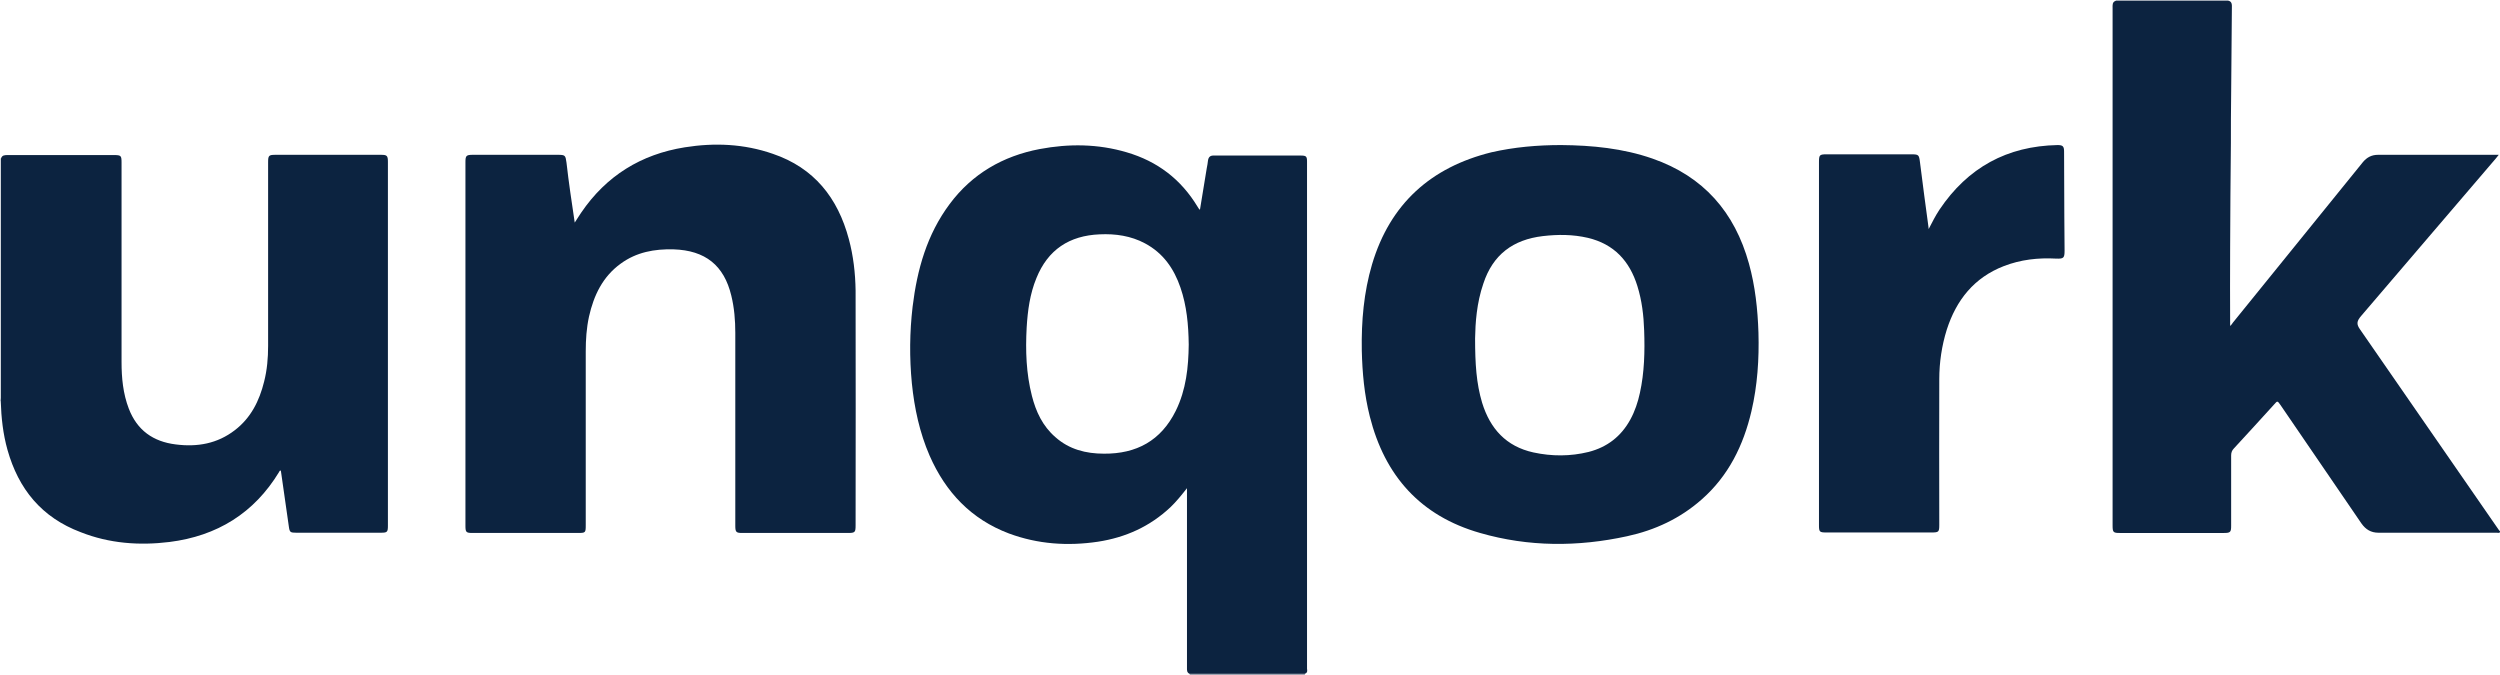 <?xml version="1.0" encoding="utf-8"?>
<!-- Generator: Adobe Illustrator 25.4.1, SVG Export Plug-In . SVG Version: 6.00 Build 0)  -->
<svg version="1.0" id="Layer_1" xmlns="http://www.w3.org/2000/svg" xmlns:xlink="http://www.w3.org/1999/xlink" x="0px" y="0px"
	 viewBox="0 0 999.6 269.7" enable-background="new 0 0 999.6 269.7" xml:space="preserve">
<g>
	<path fill="#C1C7CE" d="M0.3,160.4l-0.1,0L0,160.3c0-32.3,0-64.7,0-97c0.1,0,0.2,0,0.3,0c0,0.4,0,0.8,0,1.2c0,31.5,0,63,0,94.5
		C0.3,159.5,0.3,159.9,0.3,160.4z"/>
	<path fill="#48596F" d="M475.7,269.7c0-0.1,0-0.2,0-0.3c2.9,0,5.8,0,8.7,0c12.5,0,25,0,37.4,0c0,0.1,0,0.2-0.1,0.3
		C506.3,269.7,491,269.7,475.7,269.7z"/>
	<path fill="#C1C7CE" d="M891,0c0,0.1,0,0.2,0,0.3c-15,0-30,0-45,0c0-0.1,0-0.2,0-0.3C861,0,876,0,891,0z"/>
	<path fill="#0C2340" d="M521.7,269.4c-12.5,0-25,0-37.4,0c-2.9,0-5.8,0-8.7,0c-1.1-0.5-1-1.5-1-2.4c0-15.3,0-30.6,0-45.8
		c0-8,0-16,0-24c0-0.5,0-1.1,0-2c-2.2,2.8-4.3,5.4-6.6,7.6c-8.2,7.7-17.9,12.1-29,13.8c-12.1,1.8-24,1-35.6-3.3
		c-15.1-5.7-25.3-16.5-31.7-31.1c-4-9.2-6.1-19-7.1-28.9c-1-10.3-0.9-20.5,0.3-30.7c1.8-14.8,5.7-28.8,14.8-41
		c9-12.1,21.3-19.2,36-22c11.7-2.2,23.3-2.1,34.8,1.3c12.3,3.6,21.7,10.8,28.3,21.7c0.2,0.4,0.5,0.7,0.7,1.1c0,0,0.1,0,0.3,0.1
		c0.9-5.5,1.8-11,2.7-16.5c0.2-1,0.4-2.1,0.5-3.1c0.2-1.5,1-2.1,2.5-2c5.5,0,11,0,16.5,0c6.1,0,12.1,0,18.2,0c2.1,0,2.4,0.4,2.4,2.4
		c0,67.6,0,135.2,0,202.8C522.7,268.1,522.9,269,521.7,269.4z M475.3,137.8c-0.1-8-0.8-15.5-3.3-22.8c-2.6-7.6-6.9-13.8-14.2-17.7
		c-5.6-3-11.8-3.9-18.1-3.6c-12.1,0.5-20.7,6.1-25.3,17.5c-2.6,6.3-3.5,13-3.9,19.8c-0.5,9.2-0.2,18.3,2.1,27.3
		c1.6,6.3,4.3,12.1,9.4,16.5c5.5,4.9,12.2,6.6,19.4,6.6c13,0.1,22.8-5.2,28.7-17.1C474.3,155.8,475.2,146.7,475.3,137.8z"/>
	<path fill="#0C2340" d="M846,0.3c15,0,30,0,45,0c1,0.2,1.4,0.9,1.4,2c-0.1,11.9-0.2,23.8-0.3,35.6c-0.1,6.4-0.1,12.9-0.1,19.3
		c-0.1,14-0.3,28-0.3,42c-0.1,10.4,0,20.8,0,31.1c0.4-0.2,0.7-0.8,1.1-1.3c17.3-21.4,34.7-42.8,52-64.2c1.6-1.9,3.5-2.9,6-2.9
		c15.8,0,31.5,0,47.3,0c0.3,0,0.5,0,1,0c-0.5,0.6-0.9,1.1-1.2,1.5c-17.9,21-35.9,41.9-53.8,62.9c-1.8,2.1-2,3.3-0.4,5.5
		c18.5,26.7,37,53.5,55.5,80.2c0.2,0.2,0.4,0.4,0.5,0.6c-0.3,0.7-1,0.4-1.5,0.4c-15.7,0-31.4,0-47.2,0c-3,0-5.1-1.3-6.8-3.7
		c-10.8-15.8-21.6-31.6-32.4-47.4c-1.2-1.7-1.2-1.7-2.5-0.2c-5.3,5.9-10.7,11.7-16.1,17.6c-0.8,0.8-1.1,1.7-1.1,2.8
		c0,9.4,0,18.8,0,28.2c0,2.4-0.3,2.8-2.8,2.8c-13.9,0-27.9,0-41.8,0c-2.5,0-2.8-0.3-2.8-2.9c0-69,0-138,0-207
		C844.7,2,844.5,0.8,846,0.3z"/>
	<path fill="#0C2340" d="M229.8,89c1-1.5,1.7-2.7,2.6-4c10-14.7,23.9-23.3,41.4-26.1c11.9-1.9,23.7-1.4,35.2,2.6
		c16.5,5.6,26,17.6,30.4,34.1c1.8,6.7,2.6,13.6,2.7,20.6c0.1,31.3,0,62.6,0,93.8c0,2.8-0.2,3.1-3,3.1c-14.1,0-28.2,0-42.3,0
		c-2.4,0-2.8-0.3-2.8-2.8c0-25.7,0-51.4,0-77.2c0-5-0.4-10-1.6-14.9c-2.9-12.1-10.4-18.1-23.1-18.5c-7.6-0.2-14.8,1.1-21.1,5.7
		c-7.2,5.2-10.8,12.7-12.7,21.2c-1,4.6-1.3,9.2-1.3,13.9c0,23.2,0,46.3,0,69.5c0,3-0.1,3.1-3.1,3.1c-14.1,0-28.1,0-42.2,0
		c-2.5,0-2.8-0.3-2.8-2.8c0-48.5,0-97,0-145.5c0-2.5,0.3-2.9,2.9-2.9c11.3,0,22.7,0,34,0c3,0,3.1,0.2,3.5,3.1
		C227.4,73,228.6,80.9,229.8,89z"/>
	<path fill="#0C2340" d="M0.3,160.4c0-0.4,0.1-0.9,0.1-1.3c0-31.5,0-63,0-94.5c0-0.4,0-0.8,0-1.2c0.4-1.4,1.5-1.4,2.7-1.4
		c10.1,0,20.1,0,30.2,0c4.1,0,8.1,0,12.2,0c2.9,0,3.1,0.2,3.1,3c0,26.6,0,53.2,0,79.8c0,6.3,0.6,12.6,2.9,18.6
		c3.3,8.6,9.7,13.2,18.8,14.3c8.6,1.1,16.6-0.3,23.6-5.7c6.4-4.9,9.8-11.7,11.7-19.4c1.2-4.7,1.6-9.5,1.6-14.3c0-24.5,0-49,0-73.5
		c0-2.6,0.3-2.9,2.9-2.9c14.1,0,28.1,0,42.2,0c2.4,0,2.8,0.3,2.8,2.8c0,48.5,0,97,0,145.5c0,2.6-0.3,2.8-2.9,2.8
		c-11.3,0-22.6,0-33.8,0c-2.3,0-2.6-0.2-2.9-2.4c-1.1-7.5-2.1-14.9-3.2-22.4c-0.5-0.2-0.6,0.3-0.7,0.5c-10,16.5-24.8,25.6-43.8,28
		c-12.1,1.5-24.1,0.6-35.5-3.9C16.6,206.9,7.4,195.5,3,179.9C1.2,173.5,0.5,167,0.3,160.4z"/>
	<path fill="#0C2340" d="M624.2,58c12.4,0.1,24.7,1.3,36.5,5.4c20.4,7.1,32.9,21.4,38.6,42c2.5,9,3.5,18.3,3.8,27.6
		c0.3,10.6-0.4,21.1-2.8,31.4c-3.2,13.7-9.2,25.9-19.9,35.3c-8.6,7.6-18.7,12.3-29.8,14.7c-19.7,4.3-39.4,4.3-58.8-1.3
		c-23.8-6.8-38.1-22.8-44.1-46.6c-2.2-8.7-3-17.5-3.2-26.4c-0.2-11.7,0.8-23.2,4.1-34.4c7.2-24.2,23.5-38.8,47.7-44.8
		C605.5,58.8,614.8,58,624.2,58z M589.8,135.3c0,10.1,0.5,18,2.8,25.7c3.2,10.4,9.6,17.5,20.5,19.9c7.4,1.6,14.8,1.6,22.1-0.2
		c7.4-1.9,13-6.2,16.7-13c1.8-3.3,3-6.9,3.8-10.6c1.8-8.2,2-16.6,1.7-25c-0.2-6-0.9-11.9-2.7-17.7c-3.1-10-9.3-16.8-19.8-19.3
		c-6-1.4-12-1.4-18-0.7c-11.9,1.4-20,7.4-23.8,19C590.4,121.2,589.9,129.3,589.8,135.3z"/>
	<path fill="#0C2340" d="M771.2,91.5c1.4-2.7,2.7-5.3,4.3-7.7C786.8,67,802.5,58.4,822.7,58c2.1,0,2.6,0.5,2.6,2.6
		c0,8.8,0.1,17.6,0.1,26.3c0,4.4,0.1,8.9,0.1,13.3c0,3-0.4,3.3-3.4,3.2c-7.2-0.4-14.2,0.4-20.9,3c-11.9,4.6-19,13.6-22.8,25.4
		c-2,6.4-3,13.1-3,19.8c-0.1,19.4,0,38.8,0,58.2c0,2.9-0.2,3.1-3.1,3.1c-14.1,0-28.1,0-42.2,0c-2.6,0-2.8-0.3-2.8-2.9
		c0-48.4,0-96.8,0-145.2c0-2.8,0.2-3.1,3-3.1c11.2,0,22.4,0,33.7,0c3.2,0,3.3,0.1,3.7,3.3c1.1,8.6,2.2,17.3,3.4,25.9
		C771,91.2,771.1,91.3,771.2,91.5z"/>
</g>
</svg>
